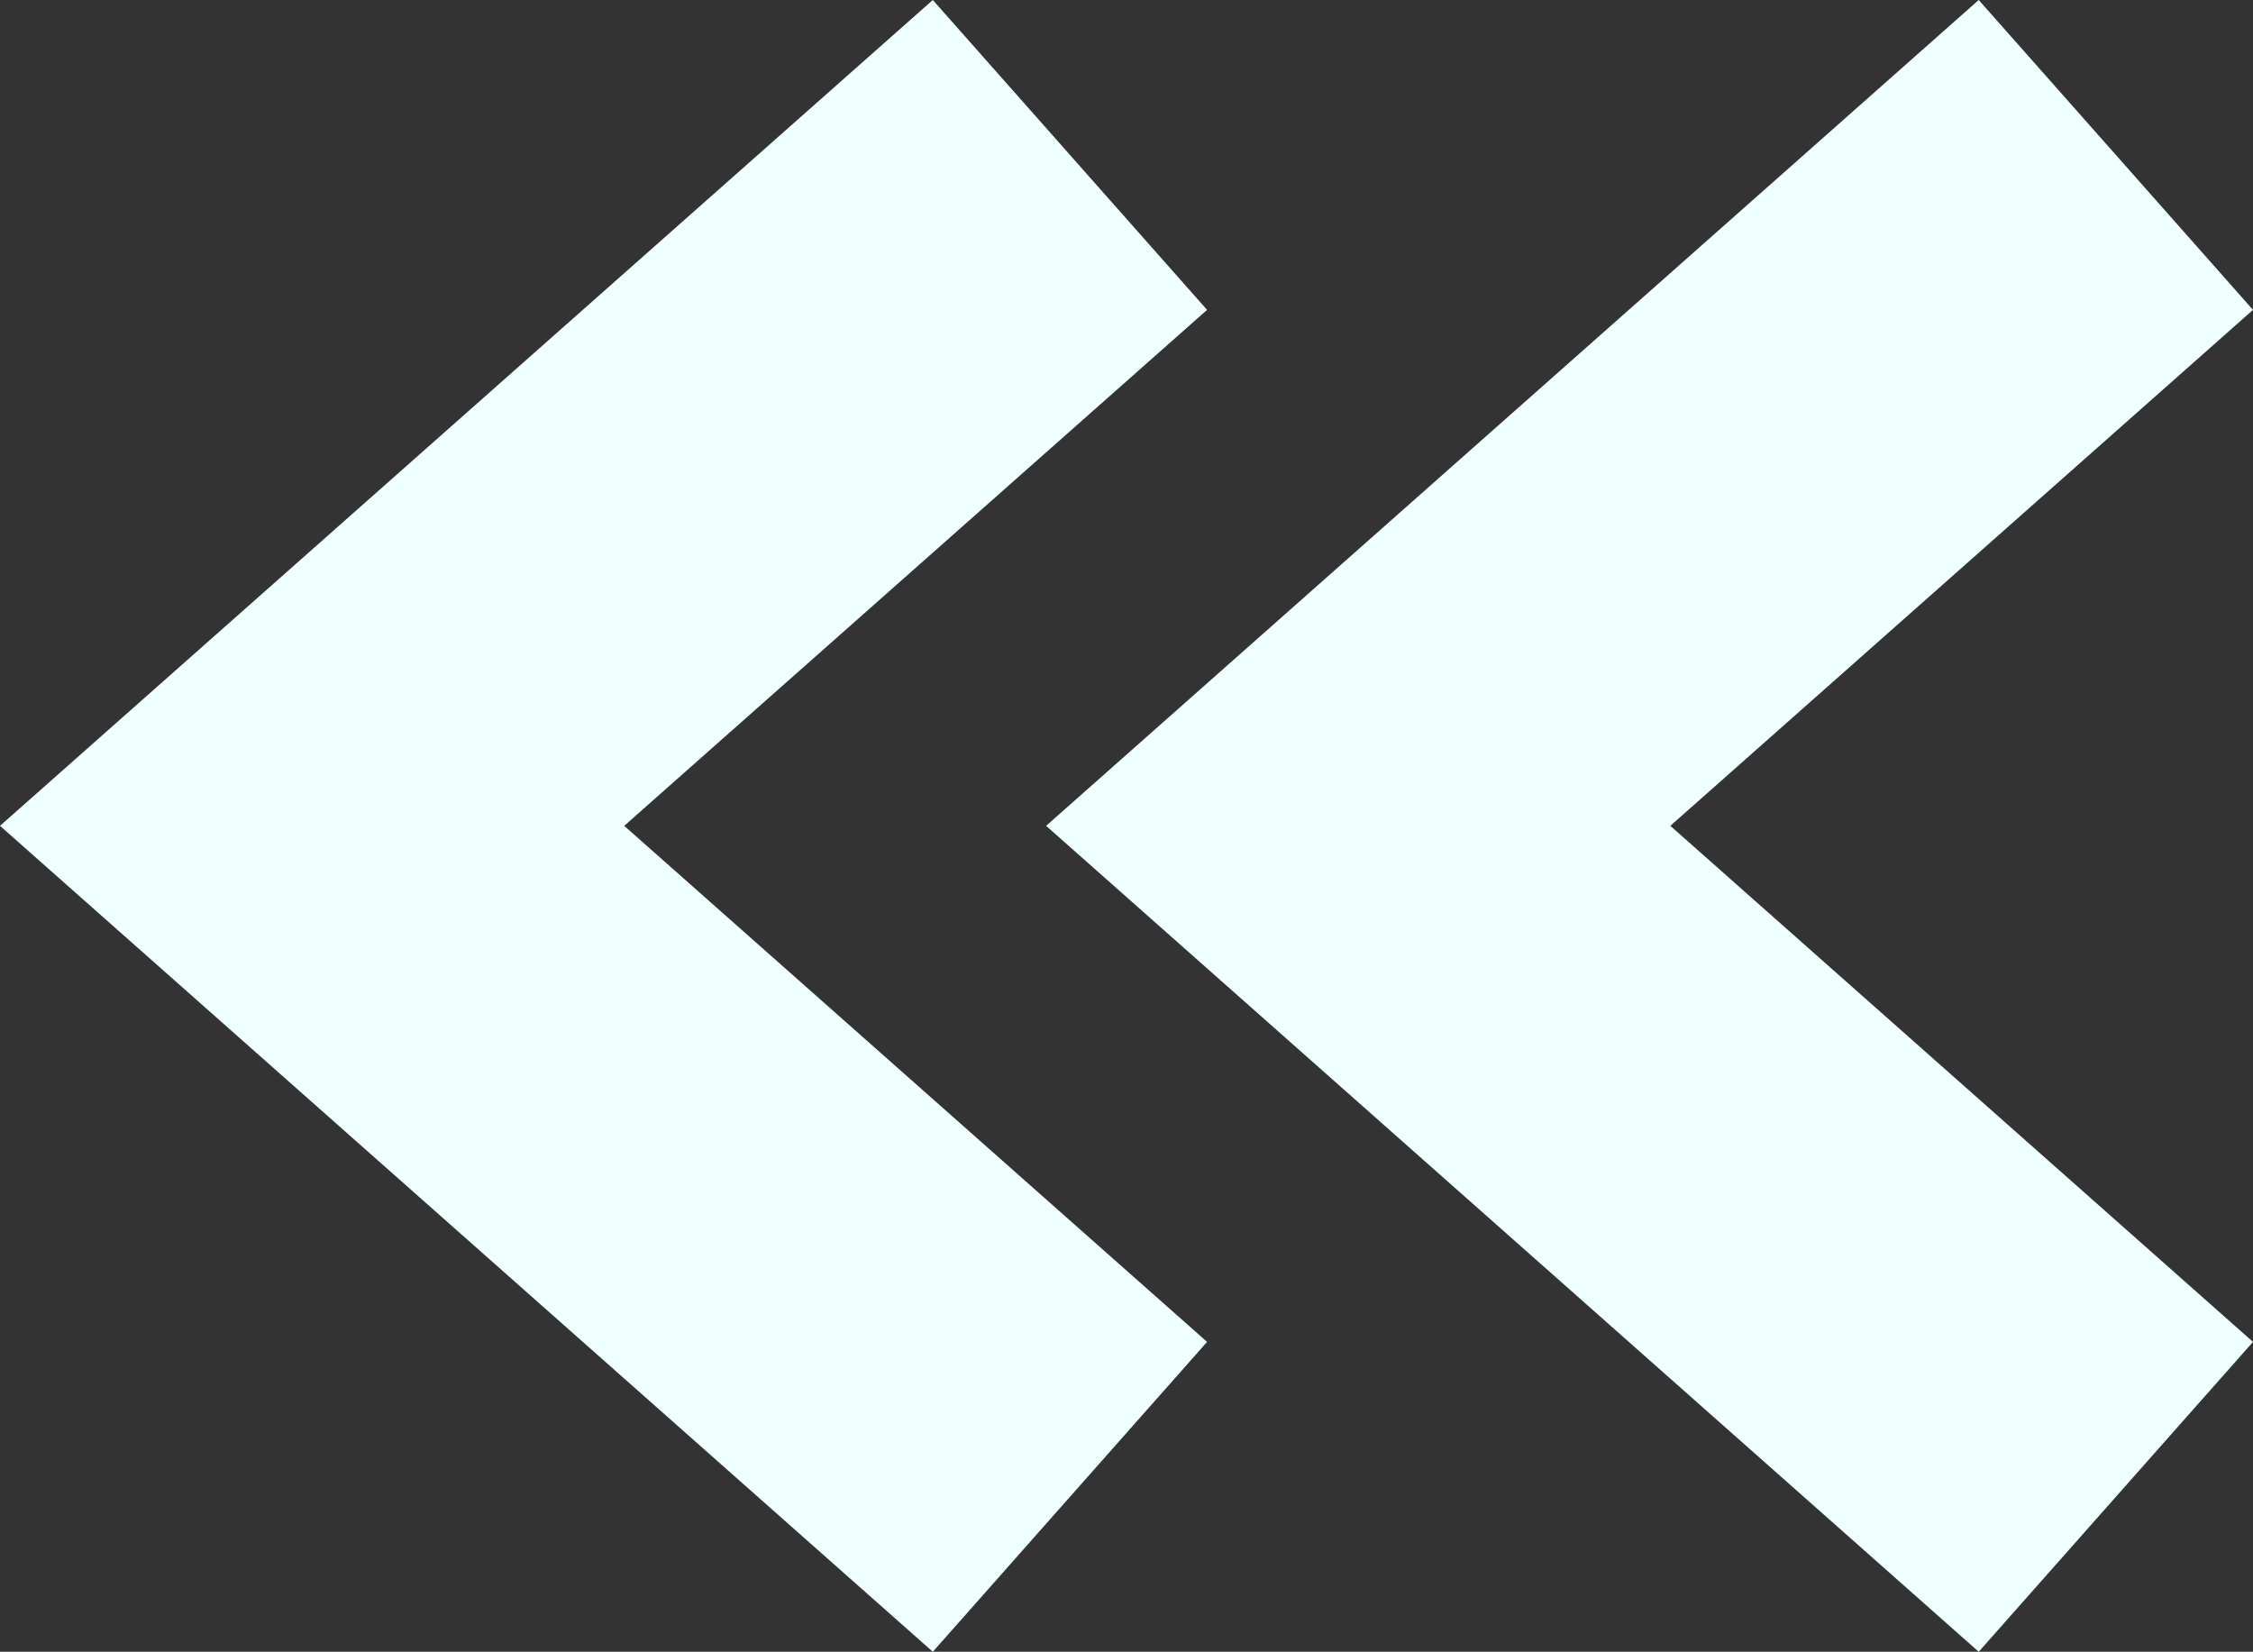 <?xml version="1.0" encoding="utf-8"?>
<!-- Generator: Adobe Illustrator 17.0.0, SVG Export Plug-In . SVG Version: 6.00 Build 0)  -->
<!DOCTYPE svg PUBLIC "-//W3C//DTD SVG 1.1//EN" "http://www.w3.org/Graphics/SVG/1.1/DTD/svg11.dtd">
<svg version="1.1" id="Layer_1" xmlns="http://www.w3.org/2000/svg" xmlns:xlink="http://www.w3.org/1999/xlink" x="0px" y="0px"
	 width="22.926px" height="16.807px" viewBox="0 0 22.926 16.807" enable-background="new 0 0 22.926 16.807" xml:space="preserve">
<rect x="0" y="0" width="22.926" height="16.807" fill="#333333" stroke="none"/>
<g>
	<g>
		<polygon fill="#F0FFFF" points="9.492,16.807 0,8.403 9.492,0 12.283,3.153 6.352,8.403 12.283,13.654 		"/>
	</g>
	<g>
		<polygon fill="#F0FFFF" points="20.135,16.807 10.645,8.403 20.135,0 22.926,3.153 16.997,8.403 22.926,13.654 		"/>
	</g>
</g>
</svg>
